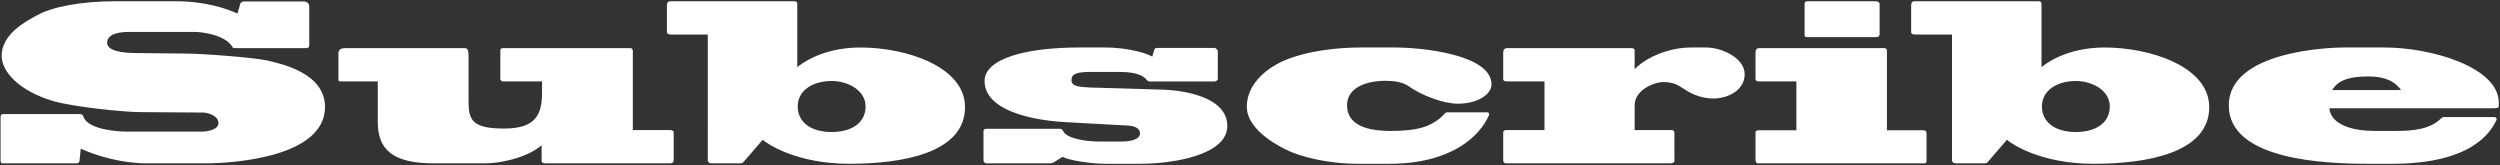 <svg xmlns="http://www.w3.org/2000/svg" fill="none" viewBox="0 0 1408 93"><rect x="0" y="0" width="1408" height="93" fill="#333333" stroke="none"/><path fill="#fff" d="m133.747 7.634 1.583-5.478c.243-.974 1.339-1.34 2.313-1.34H171c2.313 0 3.165 1.705 3.165 2.557v22.279c0 .852-.609 1.46-1.583 1.46h-40.295c-.487 0-1.096 0-1.34-.608-4.017-6.94-17.287-8.522-21.182-8.522H72.39c-3.043 0-12.052.365-12.052 6.087 0 6.087 14.609 5.844 19.479 5.844l23.252.243c12.052 0 40.052 2.313 47.357 3.896 7.061 1.704 32.626 6.696 32.626 26.174 0 27.878-50.157 31.774-67.566 31.774H82.495c-13.757 0-28.366-4.26-37.01-8.278l-.73 7.06c-.243.975-.974 1.218-1.826 1.218H1.538C.686 92 .32 91.513.32 90.54V65.703c0-.608.366-1.46 1.34-1.46h43.46c.975 0 1.583.486 1.827 1.338 2.435 8.035 22.156 8.522 23.496 8.522h43.948c1.339 0 8.643-.73 8.643-4.748 0-4.626-6.817-5.965-8.522-5.965l-35.304-.243c-9.374 0-37.496-2.922-48.696-6.087C10.547 51.339.929 40.139.929 31.495c0-12.174 13.27-19.356 19.965-22.887C29.294 3.86 45.608.695 65.33.695h33.479c16.922 0 28.731 4.14 34.939 6.94Zm222.664 65.618h20.696c1.339 0 2.313.487 2.313 1.217V89.93c0 1.461-.731 2.07-1.948 2.07h-70.609c-1.096 0-1.826-.609-1.826-1.217v-9.01C296.271 89.444 280.202 92 273.628 92h-29.34c-23.496 0-31.53-8.157-31.53-23.252V45.86h-20.696c-1.218 0-1.461-.365-1.461-.852V30.034c0-2.313 1.704-2.921 3.774-2.921h67.2c1.705 0 2.313.852 2.313 4.26v25.688c0 10.591 2.07 15.339 20.087 15.339 17.896 0 21.305-8.035 21.305-20.33v-6.21h-22.035c-.852 0-1.461-.73-1.461-1.339V28.33c0-.852.609-1.217 1.461-1.217h71.948c.731 0 1.218.852 1.218 1.582v44.557ZM377.565.695h69.879c.974 0 1.582.609 1.582 1.217v35.914c1.948-1.583 13.757-11.079 35.548-11.079 25.688 0 58.923 10.714 58.923 33.6 0 26.053-35.914 31.896-65.01 31.896-30.191 0-46.382-11.321-48.939-13.513l-10.713 12.418c-.609.609-1.096.852-1.826.852h-15.826c-1.948 0-2.557-.852-2.557-1.704V19.443h-20.818c-1.339 0-2.191-.487-2.191-1.217V3.008c0-1.583.731-2.313 1.948-2.313Zm90.818 44.922c-10.226 0-19.113 4.991-19.113 14.365 0 8.644 7.183 14.366 19.113 14.366 11.2 0 19.113-5.113 19.113-14.366 0-9.252-10.104-14.365-19.113-14.365ZM591.396 92h-36.035c-.731 0-1.461-1.096-1.461-1.704V73.739c0-.73.852-1.217 1.461-1.217h41.756c.487 0 1.34.608 1.705 1.339 1.582 3.774 11.443 5.843 20.209 5.843h12.539c4.869 0 10.469-.974 10.469-4.626 0-3.895-5.6-4.383-7.182-4.383-1.461 0-32.505-1.826-35.305-1.947-19.235-1.096-45.044-6.818-45.044-23.13 0-12.54 23.131-18.87 53.201-18.87h15.339c8.644 0 20.331 2.069 25.931 5.112.243-1.095.73-2.434 1.095-3.652.122-.487.487-1.217 1.339-1.217h32.627c.73 0 1.826.974 1.826 2.07v15.46c0 .61-.974 1.34-1.705 1.34h-36.887c-.487 0-.852-.244-1.461-.853-1.339-1.704-4.261-4.504-15.461-4.504h-15.826c-7.913 0-11.078.974-11.078 4.626s4.504 3.774 10.226 4.14c3.409.121 35.305.973 40.905 1.217 2.191 0 36.643.974 36.643 20.452 0 16.557-31.043 21.305-49.183 21.305h-19.721c-8.035 0-20.818-2.07-23.861-3.896-1.948 1.217-3.287 1.948-4.505 2.8-.974.609-1.704.852-2.556.852Zm190.903.243H764.89c-18.139 0-32.626-4.382-38.348-6.939-3.043-1.339-24.348-10.956-24.348-25.2 0-14 13.27-22.522 20.087-25.565 13.879-6.209 32.018-7.792 43.948-7.792h19.357c14.731 0 54.418 3.774 54.418 20.818 0 5.6-7.791 10.835-18.992 10.835-7.791 0-19.965-4.383-27.878-9.983-3.409-2.313-8.278-2.922-13.148-2.922-5.235 0-21.304 1.34-21.304 13.879 0 13.391 16.678 14.365 24.348 14.365 15.095 0 23.252-2.191 30.191-9.252.487-.609.974-1.218 1.826-1.218h22.766c.73 0 1.095.974.73 1.705-4.991 11.443-20.696 27.27-56.244 27.27Zm170.228-65.496h8.4c8.522 0 21.67 5.722 21.67 15.096 0 8.765-9.131 13.635-17.653 13.635-8.4 0-14.365-3.896-17.652-6.087-3.287-2.313-6.574-3.165-10.47-3.165-5.478 0-16.191 4.626-16.191 13.026v14h20.939c.852 0 1.461.73 1.461 1.34V90.66c0 .852-1.096 1.339-1.948 1.339h-93.009c-.731 0-1.461-.852-1.461-1.46V74.47c0-.731.852-1.218 1.461-1.218h21.791V45.861h-21.061c-1.339 0-2.191-.366-2.191-1.218V29.426c0-1.461.852-2.313 2.07-2.313h70.365c.974 0 1.583.608 1.583 1.217v10.713c4.991-5.6 17.774-12.296 31.896-12.296Zm110.203 46.627h20.69c.98 0 1.59.73 1.59 1.339v16.07c0 .974-.61 1.217-1.59 1.217h-93.491c-.731 0-1.218-1.096-1.218-1.704V74.59c0-.73.852-1.217 1.461-1.217h21.548V45.86h-20.818c-1.339 0-2.191-.366-2.191-1.218V29.426c0-1.461.731-2.313 1.948-2.313h70.491c.97 0 1.58.608 1.58 1.217v45.044ZM1018.05.695h38.23c1.34 0 2.31.487 2.31 1.826v16.8c0 .73-.49 1.583-1.7 1.583h-38.96c-.98 0-1.58-.122-1.58-.974V1.79c0-.486.6-1.095 1.7-1.095Zm60.26 0h69.88c.97 0 1.58.609 1.58 1.217v35.914c1.95-1.583 13.75-11.079 35.55-11.079 25.68 0 58.92 10.714 58.92 33.6 0 26.053-35.91 31.896-65.01 31.896-30.19 0-46.38-11.321-48.94-13.513l-10.71 12.418c-.61.609-1.1.852-1.83.852h-15.83c-1.94 0-2.55-.852-2.55-1.704V19.443h-20.82c-1.34 0-2.19-.487-2.19-1.217V3.008c0-1.583.73-2.313 1.95-2.313Zm90.82 44.922c-10.23 0-19.12 4.991-19.12 14.365 0 8.644 7.18 14.366 19.12 14.366 11.2 0 19.11-5.113 19.11-14.366 0-9.252-10.11-14.365-19.11-14.365Zm178.03 46.627h-13.39c-23.74 0-78.52-1.948-78.52-32.87 0-31.044 58.19-32.627 64.52-32.627h23.13c26.42 0 64.4 11.079 64.4 31.044v2.191c0 .61-.73.974-2.67.974h-92.77c.97 9.618 13.76 12.783 25.44 12.783h12.06c10.71 0 19.72-1.217 25.56-7.183.49-.365.97-.608 1.34-.608h28.61c1.09 0 1.34 1.095 1.22 1.46-3.05 6.453-13.27 24.835-58.93 24.835Zm-33.72-41.514h38.84c-2.56-3.652-7.31-7.67-18.26-7.67-14.25 0-18.02 3.774-20.58 7.67Z"/></svg>